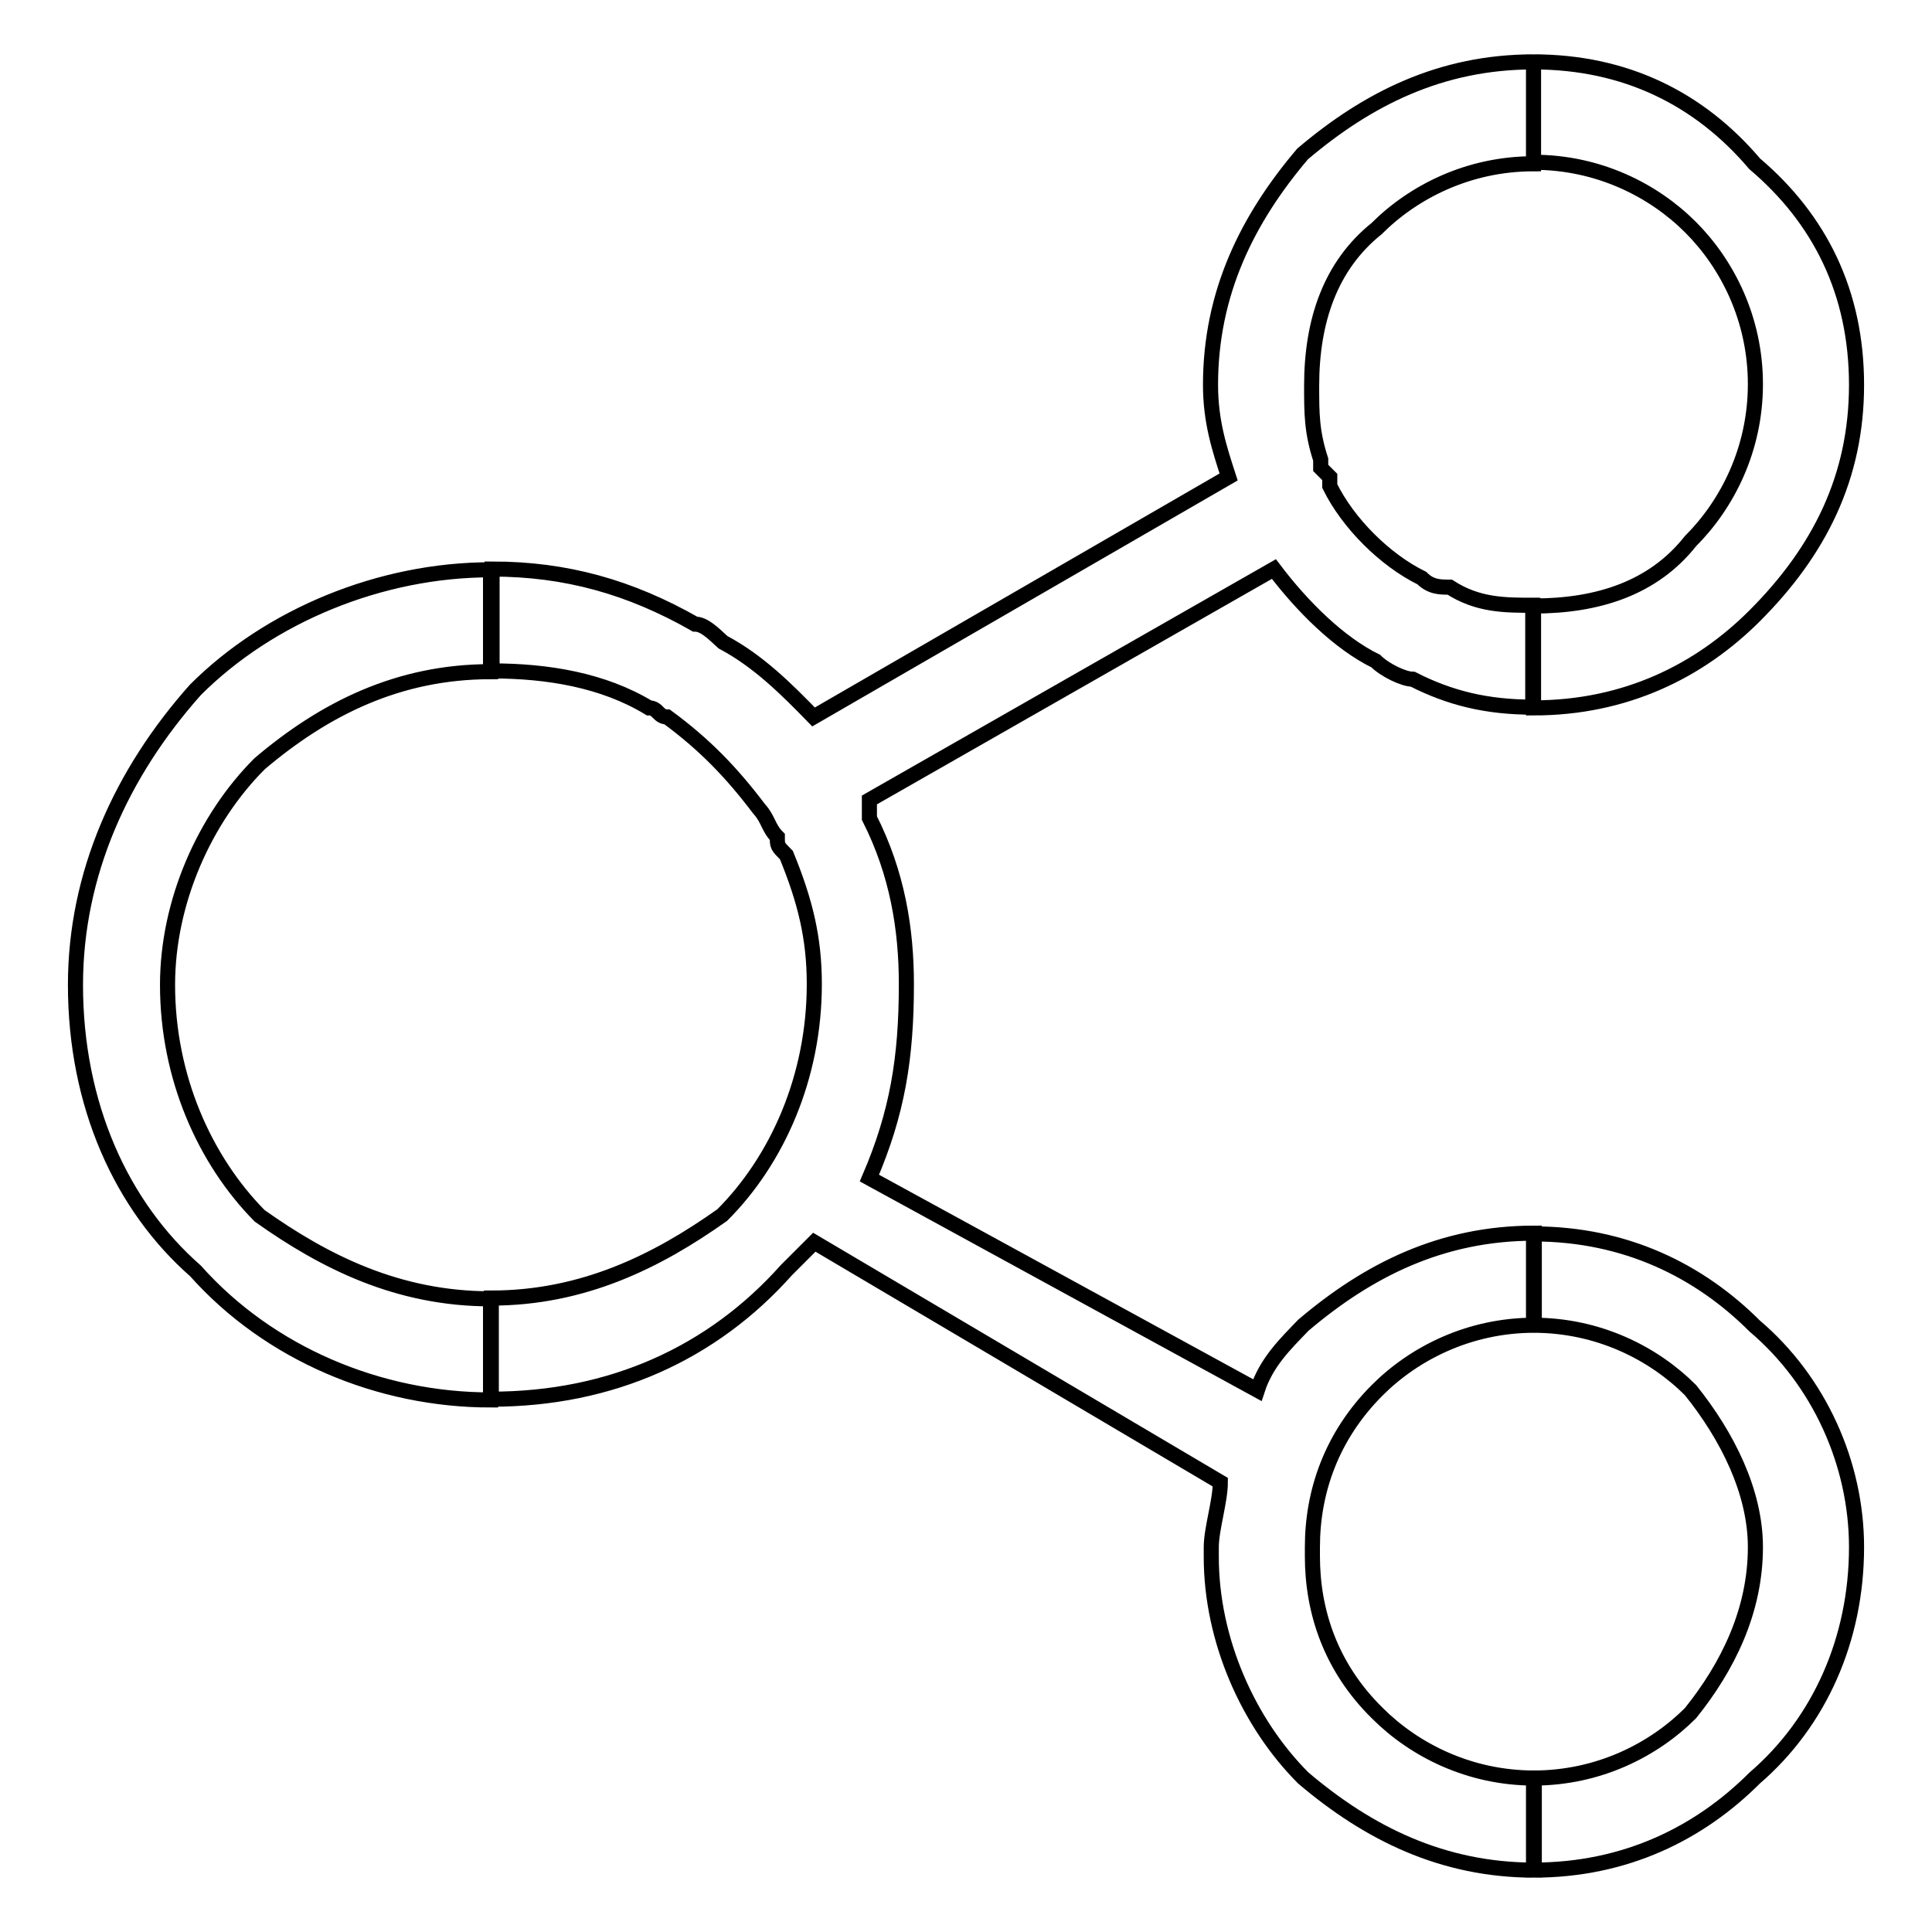 <?xml version="1.0" encoding="utf-8"?>
<!-- Svg Vector Icons : http://www.onlinewebfonts.com/icon -->
<!DOCTYPE svg PUBLIC "-//W3C//DTD SVG 1.1//EN" "http://www.w3.org/Graphics/SVG/1.1/DTD/svg11.dtd">
<svg version="1.1" xmlns="http://www.w3.org/2000/svg" xmlns:xlink="http://www.w3.org/1999/xlink" x="0px" y="0px" viewBox="0 0 256 256" enable-background="new 0 0 256 256" xml:space="preserve">
<g> <path stroke-width="2" fill-opacity="0" stroke="#000000"  d="M203.2,8.2L203.2,8.2L203.2,8.2c12.2,0,22,4.9,29.3,13.5C241.1,29,246,38.7,246,51l0,0l0,0l0,0l0,0 c0,12.2-4.9,22-13.5,30.6c-7.3,7.3-17.1,12.2-29.3,12.2l0,0l0,0V80.3l0,0l0,0c8.6,0,15.9-2.4,20.8-8.6c4.9-4.9,8.6-12.2,8.6-20.8 l0,0l0,0l0,0l0,0c0-8.6-3.7-15.9-8.6-20.8c-4.9-4.9-12.2-8.6-20.8-8.6l0,0l0,0V8.2L203.2,8.2z M203.2,163.5L203.2,163.5 L203.2,163.5c12.2,0,22,4.9,29.3,12.2C241.1,183,246,194,246,205l0,0l0,0l0,0l0,0c0,12.2-4.9,23.2-13.5,30.6 c-7.3,7.3-17.1,12.2-29.3,12.2l0,0l0,0v-12.2l0,0l0,0c8.6,0,15.9-3.7,20.8-8.6c4.9-6.1,8.6-13.5,8.6-22l0,0l0,0l0,0l0,0 c0-7.3-3.7-14.7-8.6-20.8c-4.9-4.9-12.2-8.6-20.8-8.6l0,0l0,0V163.5z M107.8,95l55-31.8c-1.2-3.7-2.4-7.3-2.4-12.2l0,0l0,0 c0-12.2,4.9-22,12.2-30.6c8.6-7.3,18.3-12.2,30.6-12.2l0,0l0,0l0,0v13.5l0,0l0,0l0,0c-8.6,0-15.9,3.7-20.8,8.6 c-6.1,4.9-8.6,12.2-8.6,20.8l0,0l0,0c0,3.7,0,6.1,1.2,9.8l0,0V62c1.2,1.2,1.2,1.2,1.2,1.2v1.2l0,0c2.4,4.9,7.3,9.8,12.2,12.2 c1.2,1.2,2.4,1.2,3.7,1.2l0,0c3.7,2.4,7.3,2.4,11,2.4l0,0l0,0l0,0v13.5l0,0l0,0l0,0c-6.1,0-11-1.2-15.9-3.7l0,0 c-1.2,0-3.7-1.2-4.9-2.4c-4.9-2.4-9.8-7.3-13.5-12.2L115.2,106c0,1.2,0,1.2,0,2.4l0,0c3.7,7.3,4.9,14.7,4.9,22l0,0l0,0 c0,9.8-1.2,17.1-4.9,25.7l51.4,28.1c1.2-3.7,3.7-6.1,6.1-8.6c8.6-7.3,18.3-12.2,30.6-12.2l0,0l0,0l0,0v12.2l0,0l0,0l0,0 c-8.6,0-15.9,3.7-20.8,8.6c-6.1,6.1-8.6,13.5-8.6,20.8l0,0l0,0v1.2l0,0c0,7.3,2.4,14.7,8.6,20.8c4.9,4.9,12.2,8.6,20.8,8.6l0,0l0,0 l0,0v12.2l0,0l0,0l0,0c-12.2,0-22-4.9-30.6-12.2c-7.3-7.3-12.2-18.3-12.2-29.3l0,0V205l0,0l0,0c0-2.4,1.2-6.1,1.2-8.6l-53.8-31.8 c-1.2,1.2-2.4,2.4-3.7,3.7c-9.8,11-23.2,17.1-39.1,17.1l0,0l0,0V172l0,0l0,0c12.2,0,22-4.9,30.6-11c7.3-7.3,12.2-18.3,12.2-30.6 l0,0l0,0c0-6.1-1.2-11-3.7-17.1l0,0c-1.2-1.2-1.2-1.2-1.2-2.4c-1.2-1.2-1.2-2.4-2.4-3.7l0,0l0,0l0,0c-3.7-4.9-7.3-8.6-12.2-12.2 l0,0c-1.2,0-1.2-1.2-2.4-1.2c-6.1-3.7-13.5-4.9-20.8-4.9l0,0l0,0V75.4l0,0l0,0c9.8,0,18.3,2.4,26.9,7.3c1.2,0,2.4,1.2,3.7,2.4l0,0 C100.5,87.6,104.2,91.3,107.8,95z M65,185.5L65,185.5L65,185.5c-14.7,0-29.3-6.1-39.1-17.1c-9.8-8.6-15.9-22-15.9-37.9l0,0l0,0l0,0 l0,0c0-14.7,6.1-28.1,15.9-39.1c9.8-9.8,24.5-15.9,39.1-15.9l0,0l0,0v13.5l0,0l0,0c-12.2,0-22,4.9-30.6,12.2 c-7.3,7.3-12.2,18.3-12.2,29.3l0,0l0,0l0,0l0,0c0,12.2,4.9,23.2,12.2,30.6c8.6,6.1,18.3,11,30.6,11l0,0l0,0V185.5z"/></g>
</svg>